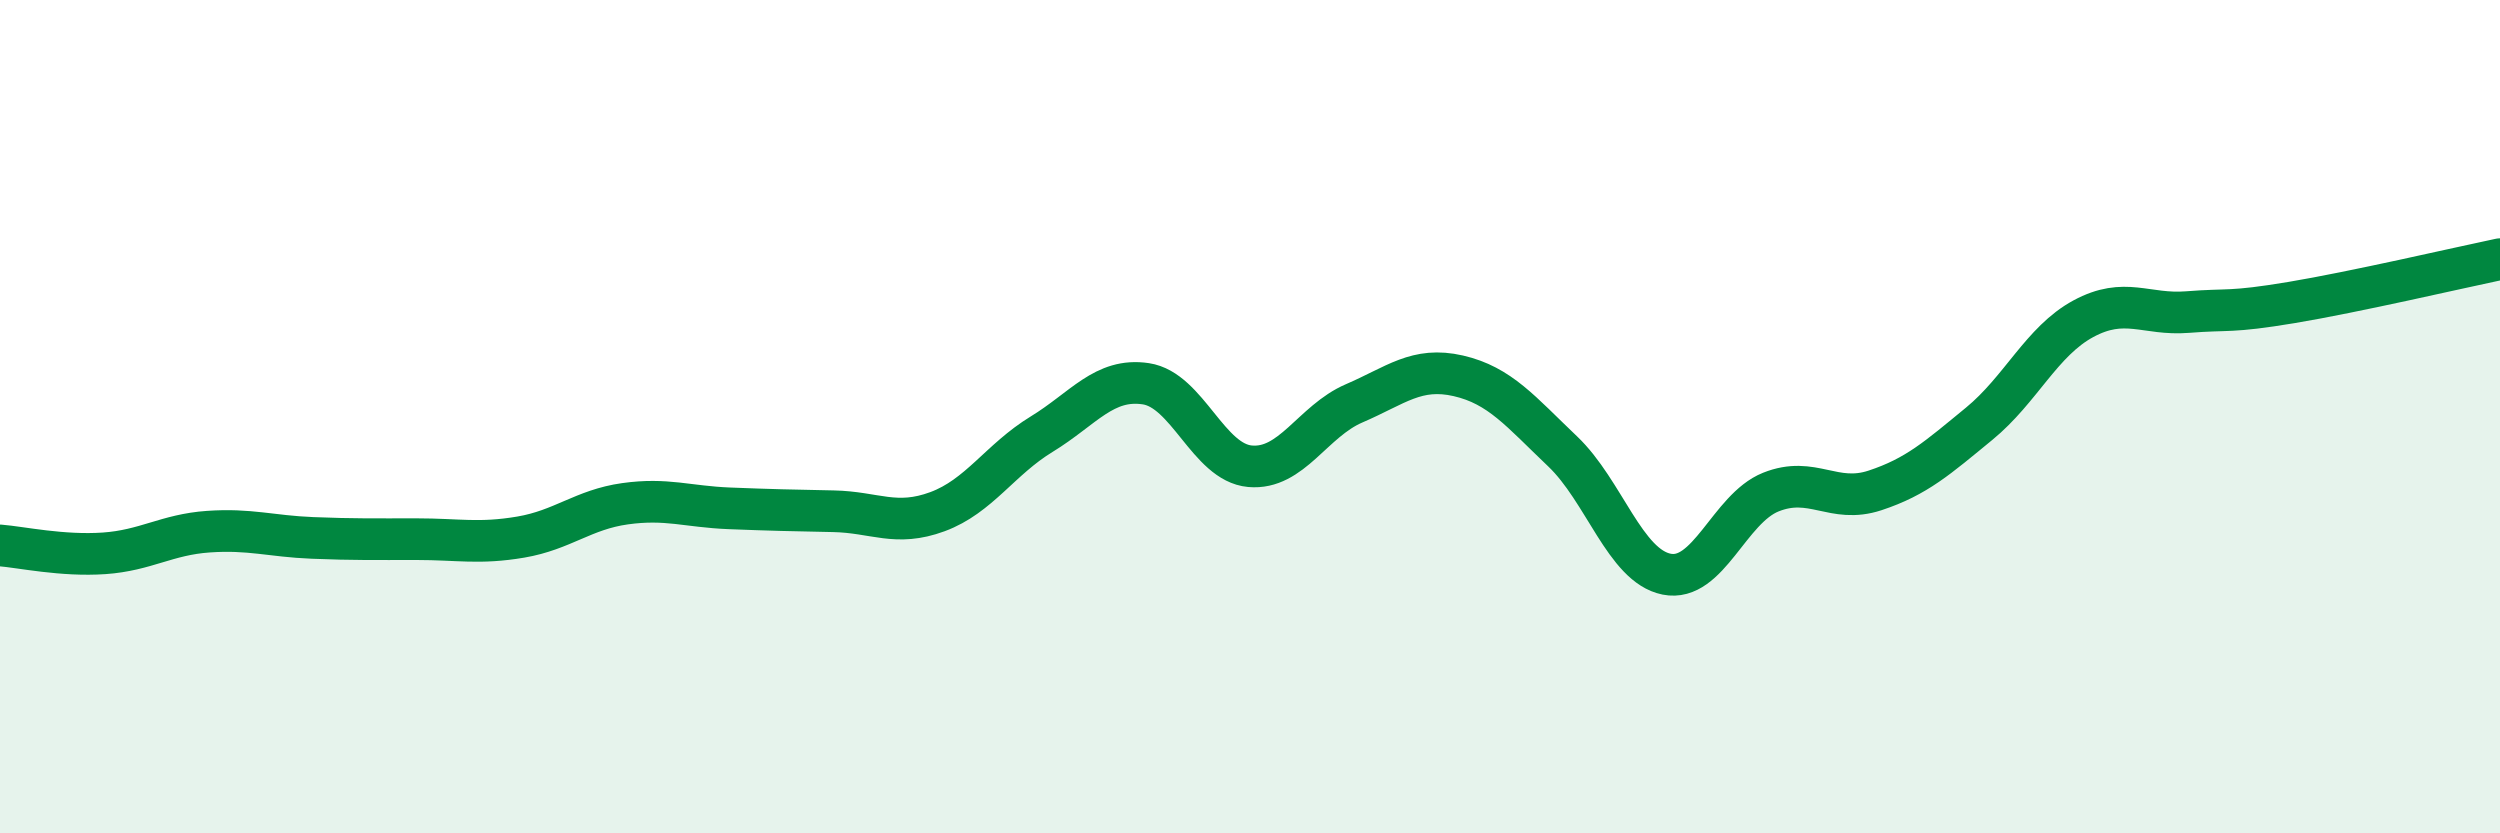 
    <svg width="60" height="20" viewBox="0 0 60 20" xmlns="http://www.w3.org/2000/svg">
      <path
        d="M 0,13.09 C 0.5,13.13 1.5,13.35 2.5,13.28 C 3.5,13.21 4,12.83 5,12.76 C 6,12.69 6.5,12.87 7.5,12.91 C 8.5,12.95 9,12.94 10,12.94 C 11,12.94 11.5,13.06 12.5,12.89 C 13.5,12.72 14,12.23 15,12.09 C 16,11.95 16.5,12.16 17.5,12.2 C 18.5,12.24 19,12.25 20,12.27 C 21,12.29 21.5,12.65 22.5,12.28 C 23.5,11.91 24,11.03 25,10.42 C 26,9.81 26.5,9.06 27.5,9.21 C 28.5,9.36 29,11.1 30,11.19 C 31,11.28 31.5,10.11 32.5,9.68 C 33.5,9.25 34,8.79 35,9.02 C 36,9.25 36.5,9.88 37.5,10.83 C 38.5,11.78 39,13.58 40,13.78 C 41,13.98 41.5,12.21 42.5,11.81 C 43.5,11.41 44,12.1 45,11.77 C 46,11.44 46.5,10.99 47.5,10.17 C 48.5,9.35 49,8.19 50,7.65 C 51,7.11 51.5,7.57 52.5,7.49 C 53.5,7.41 53.5,7.51 55,7.26 C 56.5,7.01 59,6.43 60,6.22L60 20L0 20Z"
        fill="#008740"
        opacity="0.1"
        stroke-linecap="round"
        stroke-linejoin="round"
      />
      <path
        d="M 0,13.09 C 0.5,13.13 1.5,13.35 2.5,13.28 C 3.5,13.21 4,12.83 5,12.76 C 6,12.69 6.5,12.87 7.5,12.91 C 8.5,12.95 9,12.94 10,12.94 C 11,12.94 11.5,13.06 12.5,12.89 C 13.5,12.72 14,12.23 15,12.09 C 16,11.95 16.5,12.16 17.5,12.2 C 18.5,12.24 19,12.25 20,12.27 C 21,12.29 21.5,12.65 22.5,12.28 C 23.5,11.91 24,11.03 25,10.42 C 26,9.81 26.5,9.06 27.5,9.21 C 28.5,9.36 29,11.1 30,11.19 C 31,11.28 31.5,10.11 32.5,9.68 C 33.5,9.25 34,8.79 35,9.02 C 36,9.25 36.5,9.88 37.5,10.83 C 38.5,11.78 39,13.58 40,13.78 C 41,13.98 41.5,12.21 42.5,11.81 C 43.5,11.41 44,12.1 45,11.77 C 46,11.44 46.5,10.99 47.5,10.17 C 48.5,9.35 49,8.19 50,7.65 C 51,7.11 51.5,7.57 52.5,7.49 C 53.5,7.41 53.5,7.51 55,7.26 C 56.5,7.01 59,6.43 60,6.22"
        stroke="#008740"
        stroke-width="1"
        fill="none"
        stroke-linecap="round"
        stroke-linejoin="round"
      />
    </svg>
  